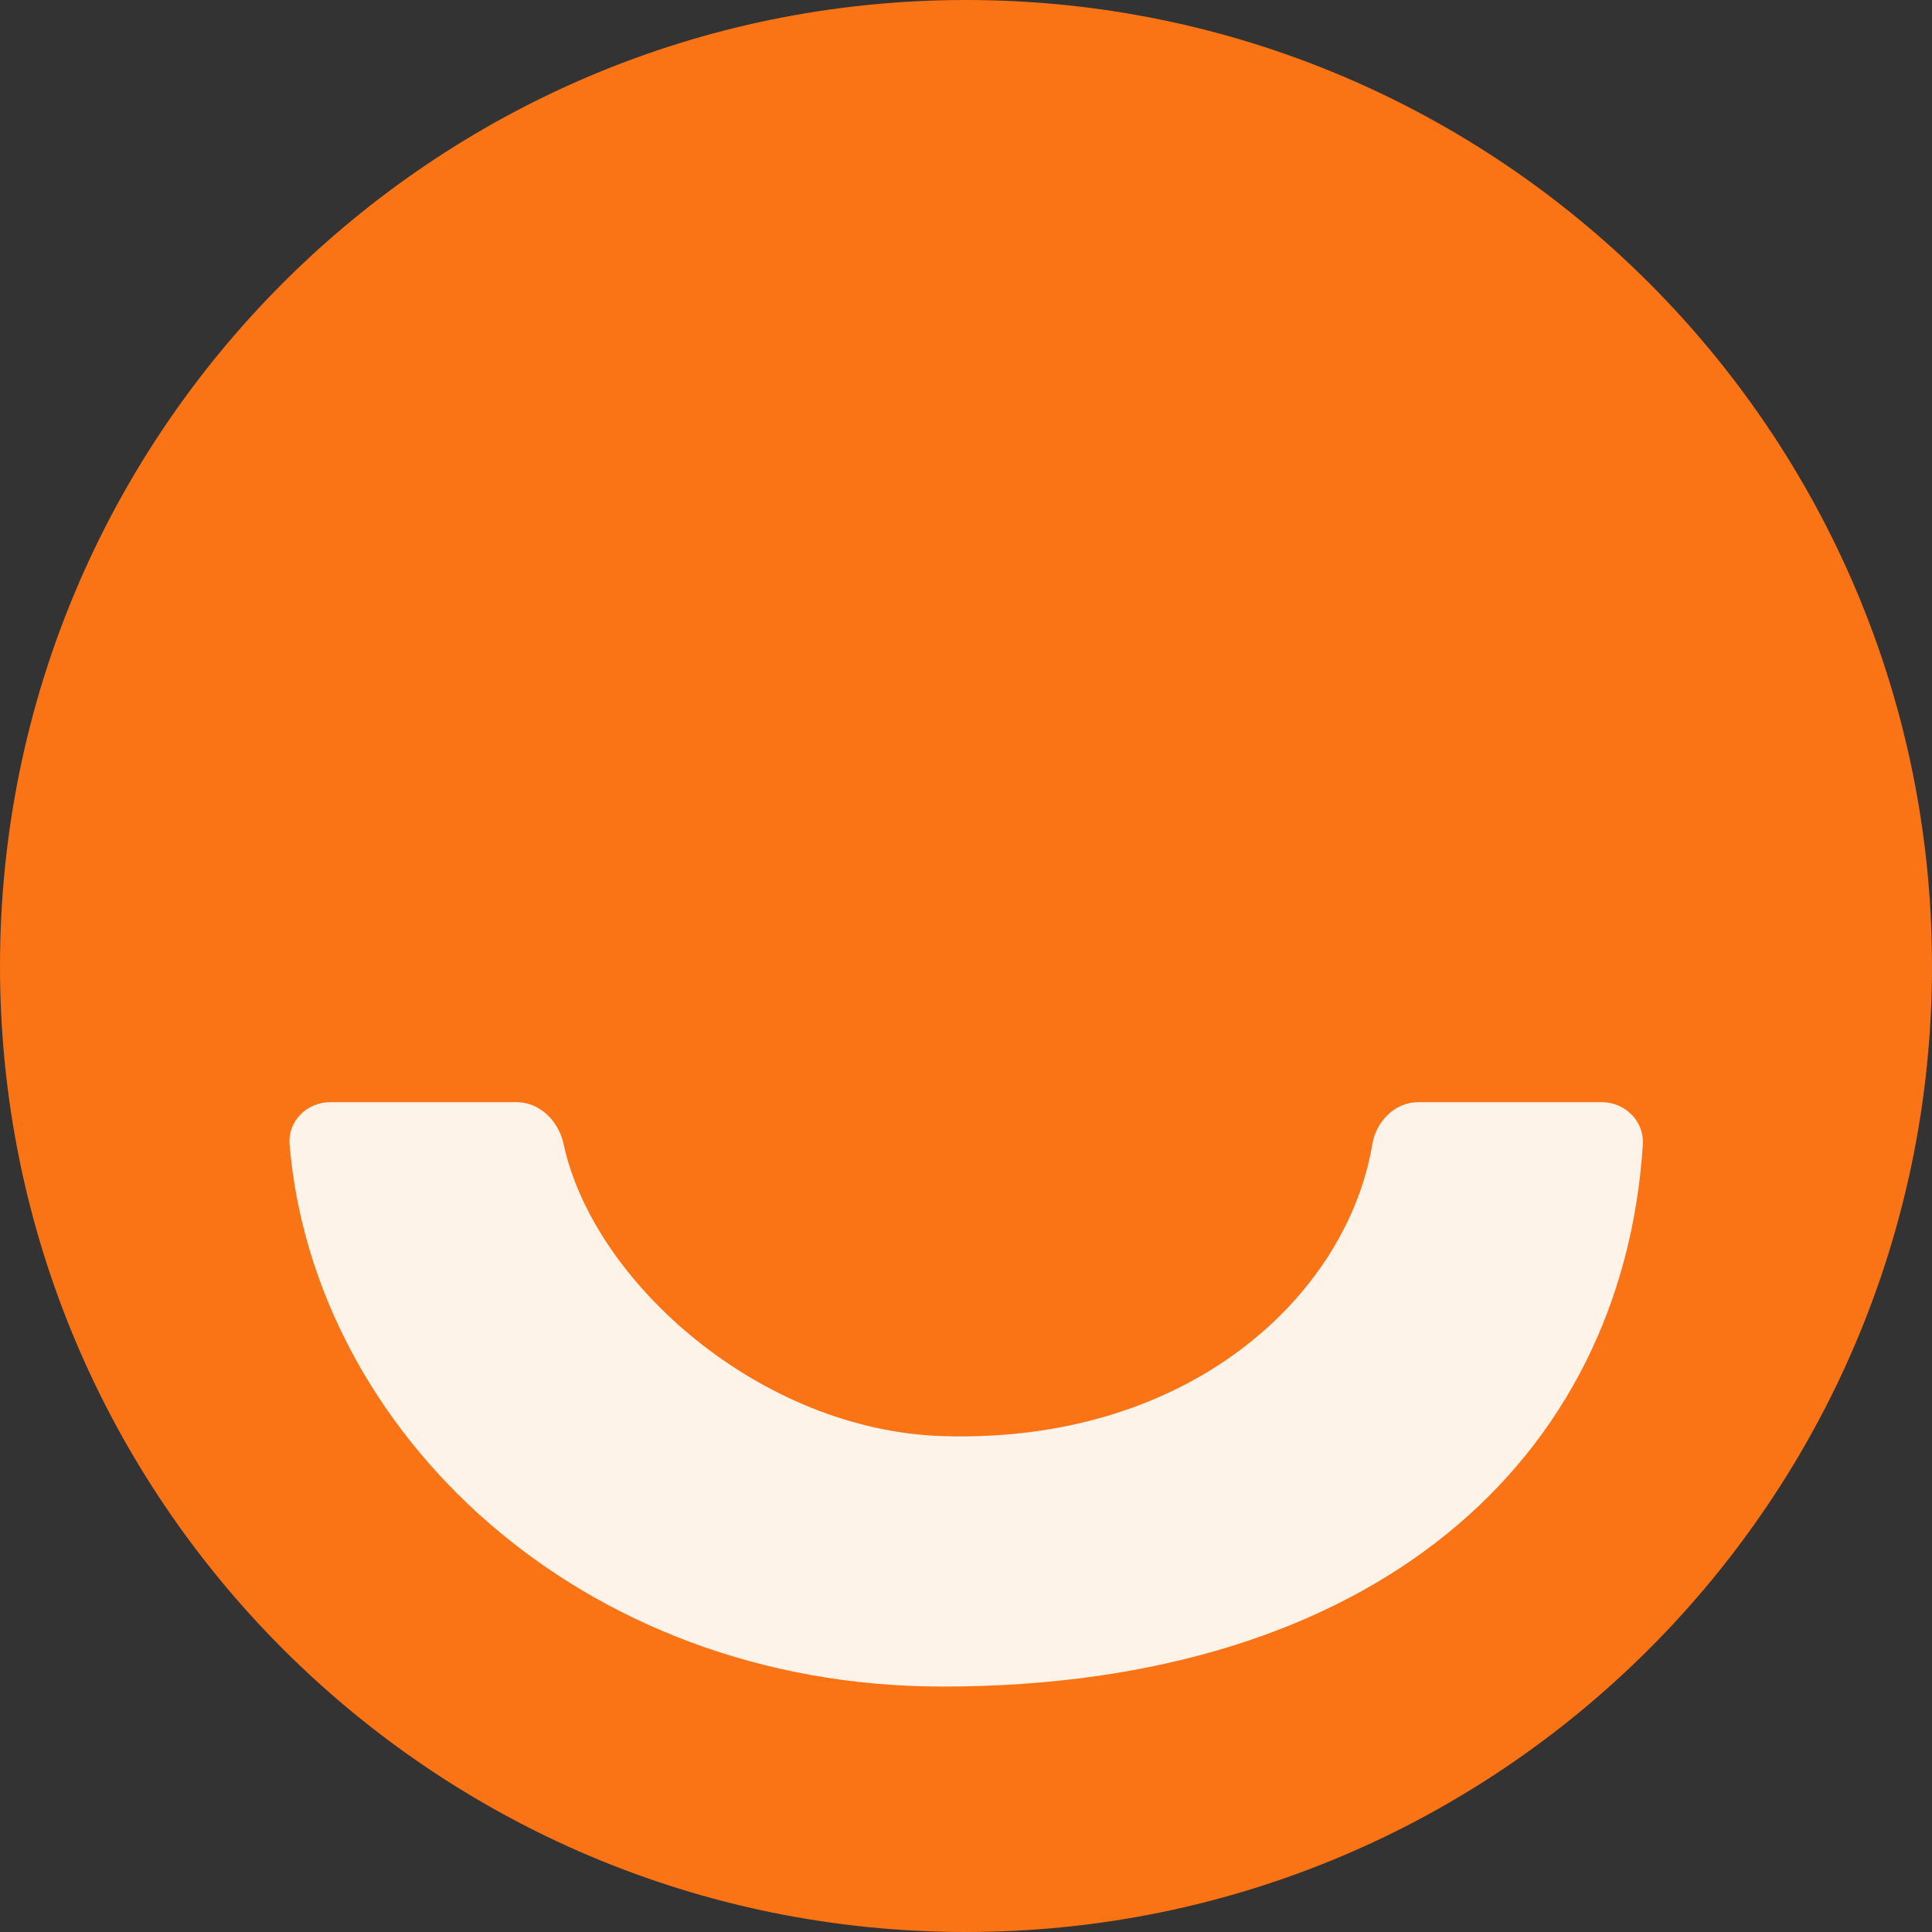 <?xml version="1.0" encoding="UTF-8"?>
<svg xmlns="http://www.w3.org/2000/svg" xmlns:xlink="http://www.w3.org/1999/xlink" width="48px" height="48px" viewBox="0 0 48 48" version="1.1">
<rect x="0" y="0" width="48" height="48" fill="#333333" stroke="none"/>
<g id="surface1">
<path style=" stroke:none;fill-rule:nonzero;fill:rgb(98.039%,45.098%,8.235%);fill-opacity:1;" d="M 48 24 C 48 10.746 37.254 0 24 0 C 10.746 0 0 10.746 0 24 C 0 37.254 10.746 48 24 48 C 37.254 48 48 37.254 48 24 Z M 48 24 "/>
<path style=" stroke:none;fill-rule:nonzero;fill:rgb(99.608%,95.294%,90.98%);fill-opacity:1;" d="M 12.832 27.383 L 8.207 27.383 C 7.625 27.383 7.145 27.855 7.195 28.438 C 7.793 35.535 14.367 41.902 23.418 41.902 C 34.129 41.902 40.309 36.281 40.816 28.438 C 40.855 27.855 40.375 27.383 39.793 27.383 L 35.238 27.383 C 34.656 27.383 34.191 27.855 34.094 28.434 C 33.469 32.156 29.582 35.871 23.418 35.68 C 18.898 35.539 14.742 31.859 14.004 28.43 C 13.883 27.859 13.418 27.383 12.832 27.383 Z M 12.832 27.383 "/>
</g>
</svg>
